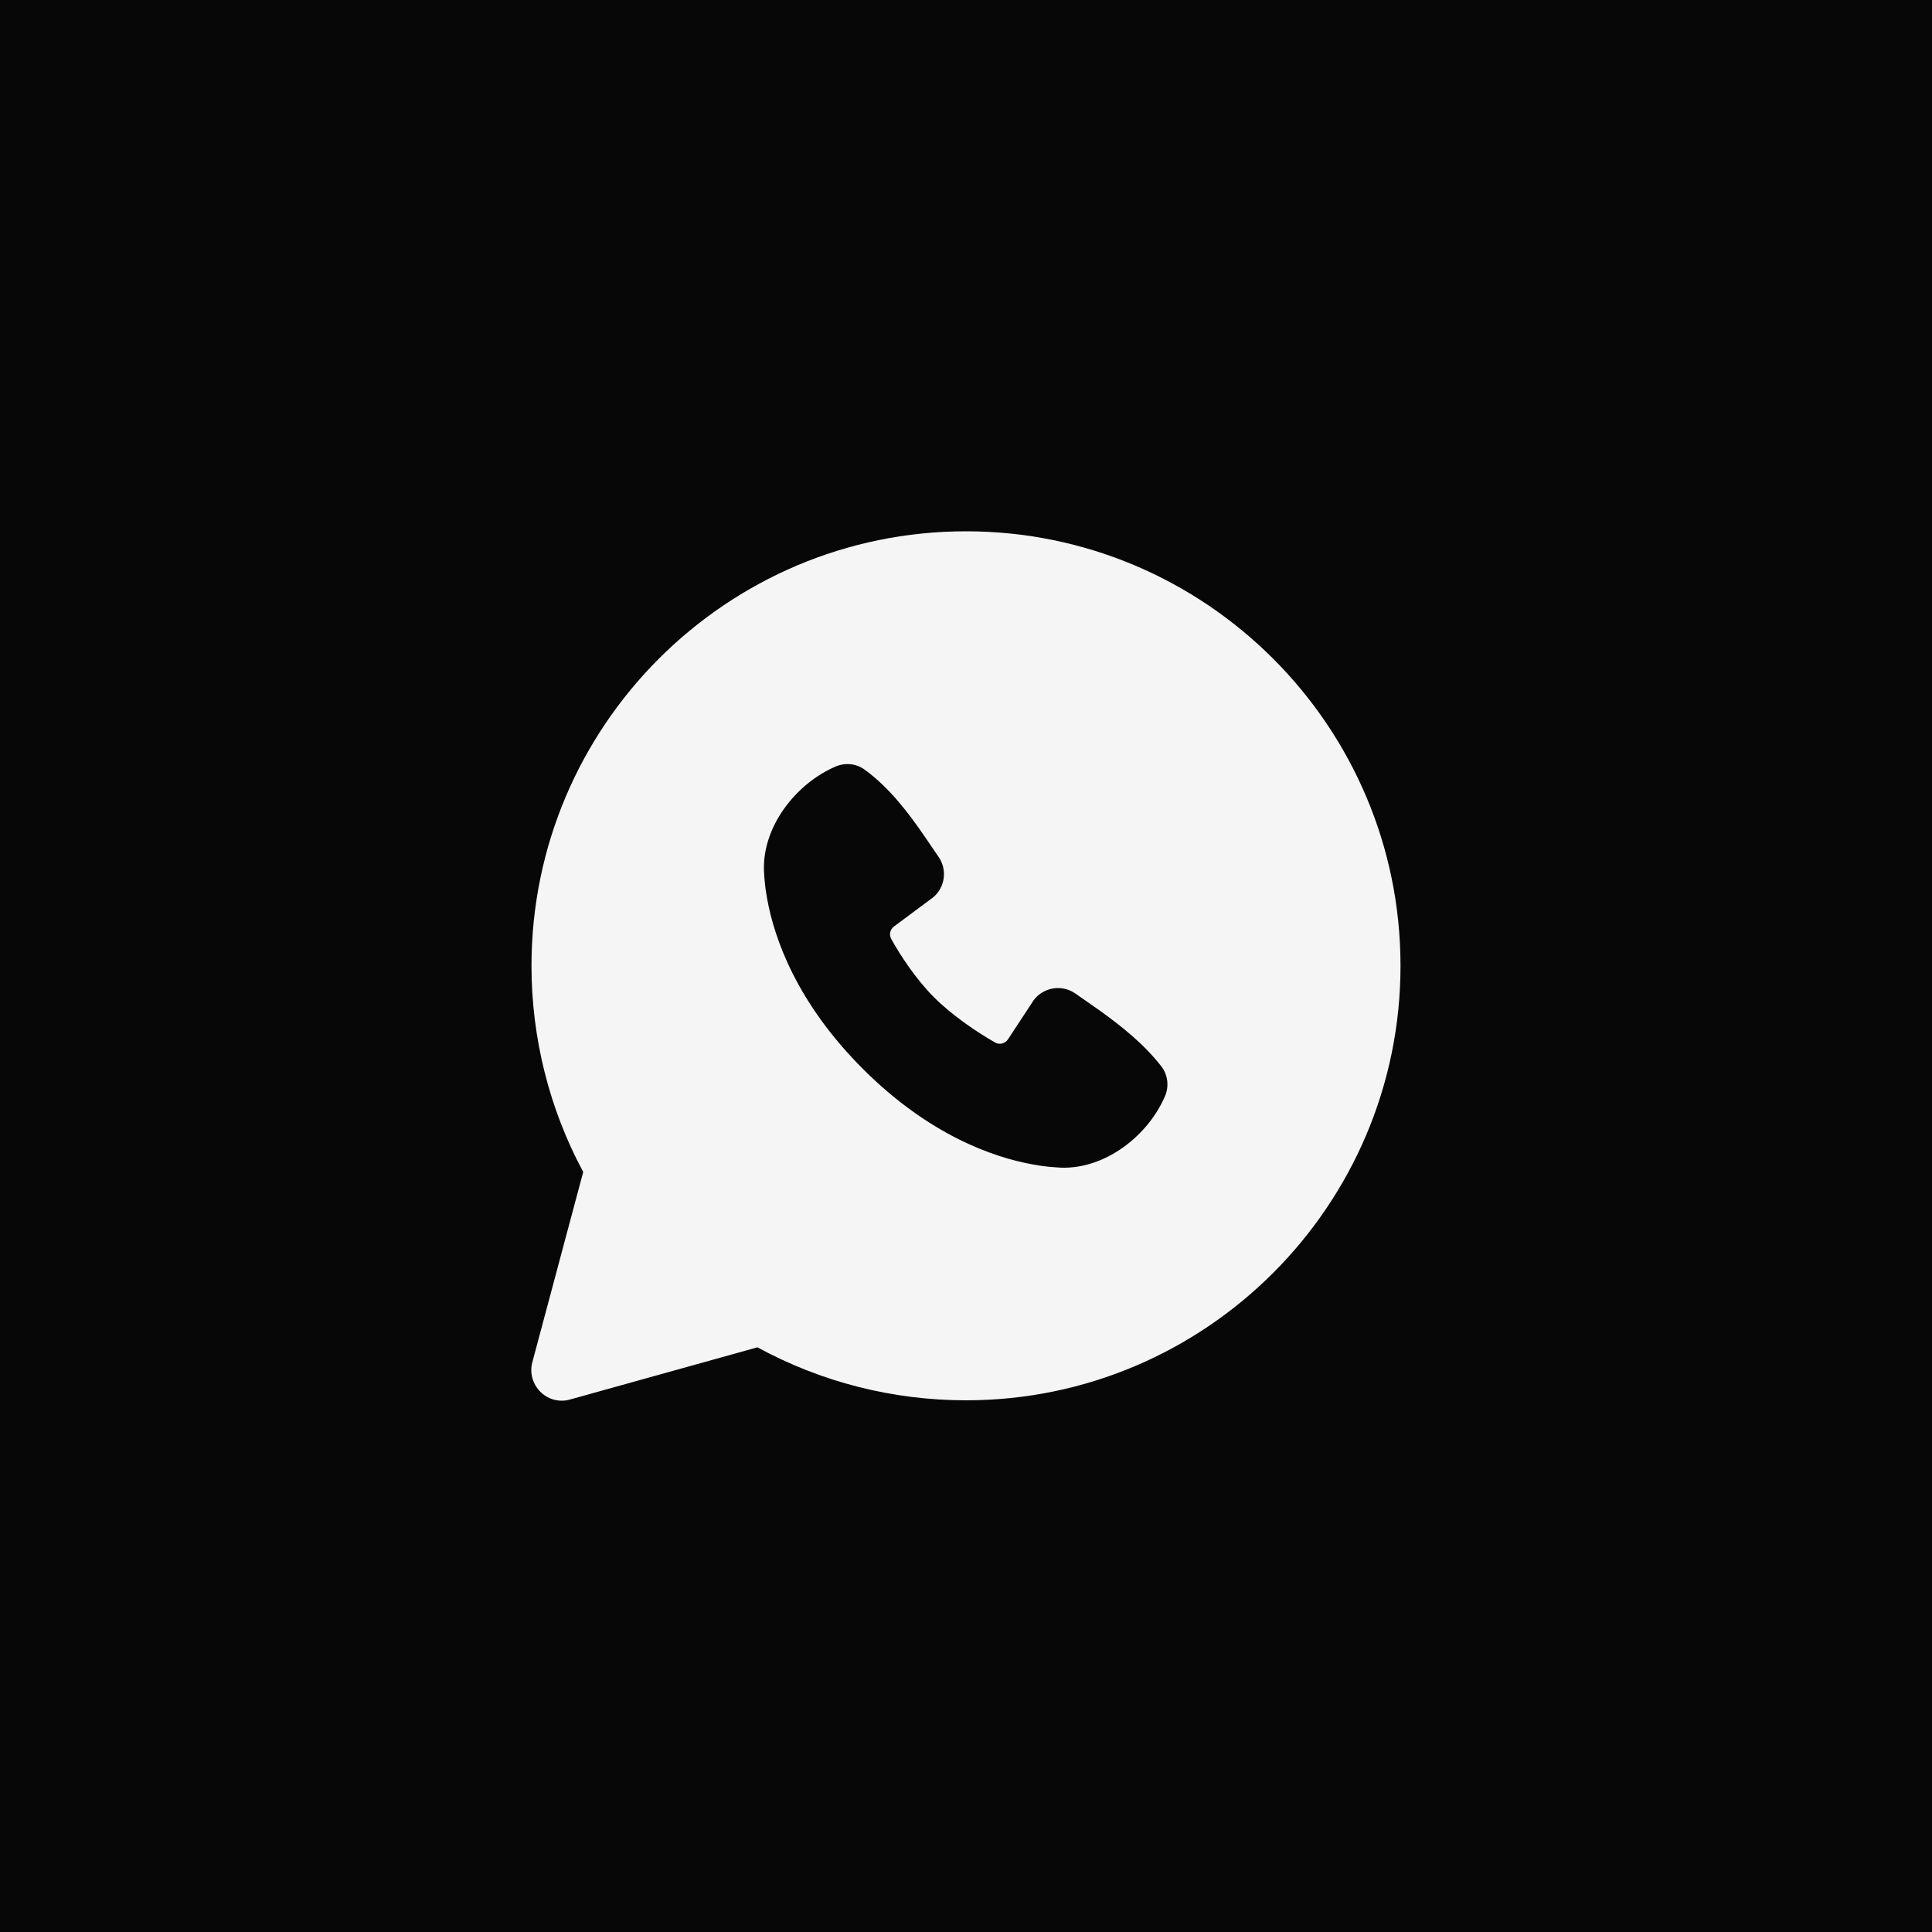 <svg width="40" height="40" viewBox="0 0 40 40" fill="none" xmlns="http://www.w3.org/2000/svg">
<rect width="40" height="40" fill="#070707"/>
<path d="M20 11C24.962 11 28.996 15.034 28.996 19.996C28.996 24.958 24.962 28.992 20 28.992C18.485 28.992 17.004 28.615 15.682 27.895L11.799 28.976C11.74 28.992 11.69 29 11.632 29C11.464 29 11.305 28.934 11.188 28.816C11.029 28.657 10.962 28.423 11.021 28.205L12.075 24.264C11.372 22.958 11.004 21.486 11.004 19.996C11.004 15.034 15.038 11 20 11ZM17.905 15.937C17.723 15.803 17.491 15.788 17.301 15.87C16.483 16.221 15.783 17.107 15.817 18.03L15.825 18.165L15.841 18.327C15.844 18.357 15.848 18.387 15.852 18.419L15.885 18.619C16.034 19.434 16.493 20.757 17.863 22.128C19.234 23.499 20.558 23.958 21.373 24.107L21.573 24.14L21.749 24.16L21.962 24.175C22.884 24.209 23.77 23.512 24.12 22.695C24.205 22.496 24.184 22.257 24.041 22.074C23.678 21.61 23.219 21.244 22.742 20.903L22.262 20.568C21.985 20.377 21.605 20.437 21.401 20.708L20.87 21.517C20.811 21.606 20.695 21.637 20.602 21.584C20.242 21.379 19.718 21.028 19.341 20.651C18.964 20.275 18.636 19.774 18.451 19.438C18.403 19.349 18.429 19.241 18.51 19.181L19.326 18.574C19.57 18.363 19.613 18.005 19.434 17.743L19.157 17.337C18.821 16.847 18.425 16.316 17.905 15.937Z" fill="#F5F5F5"/>
</svg>
